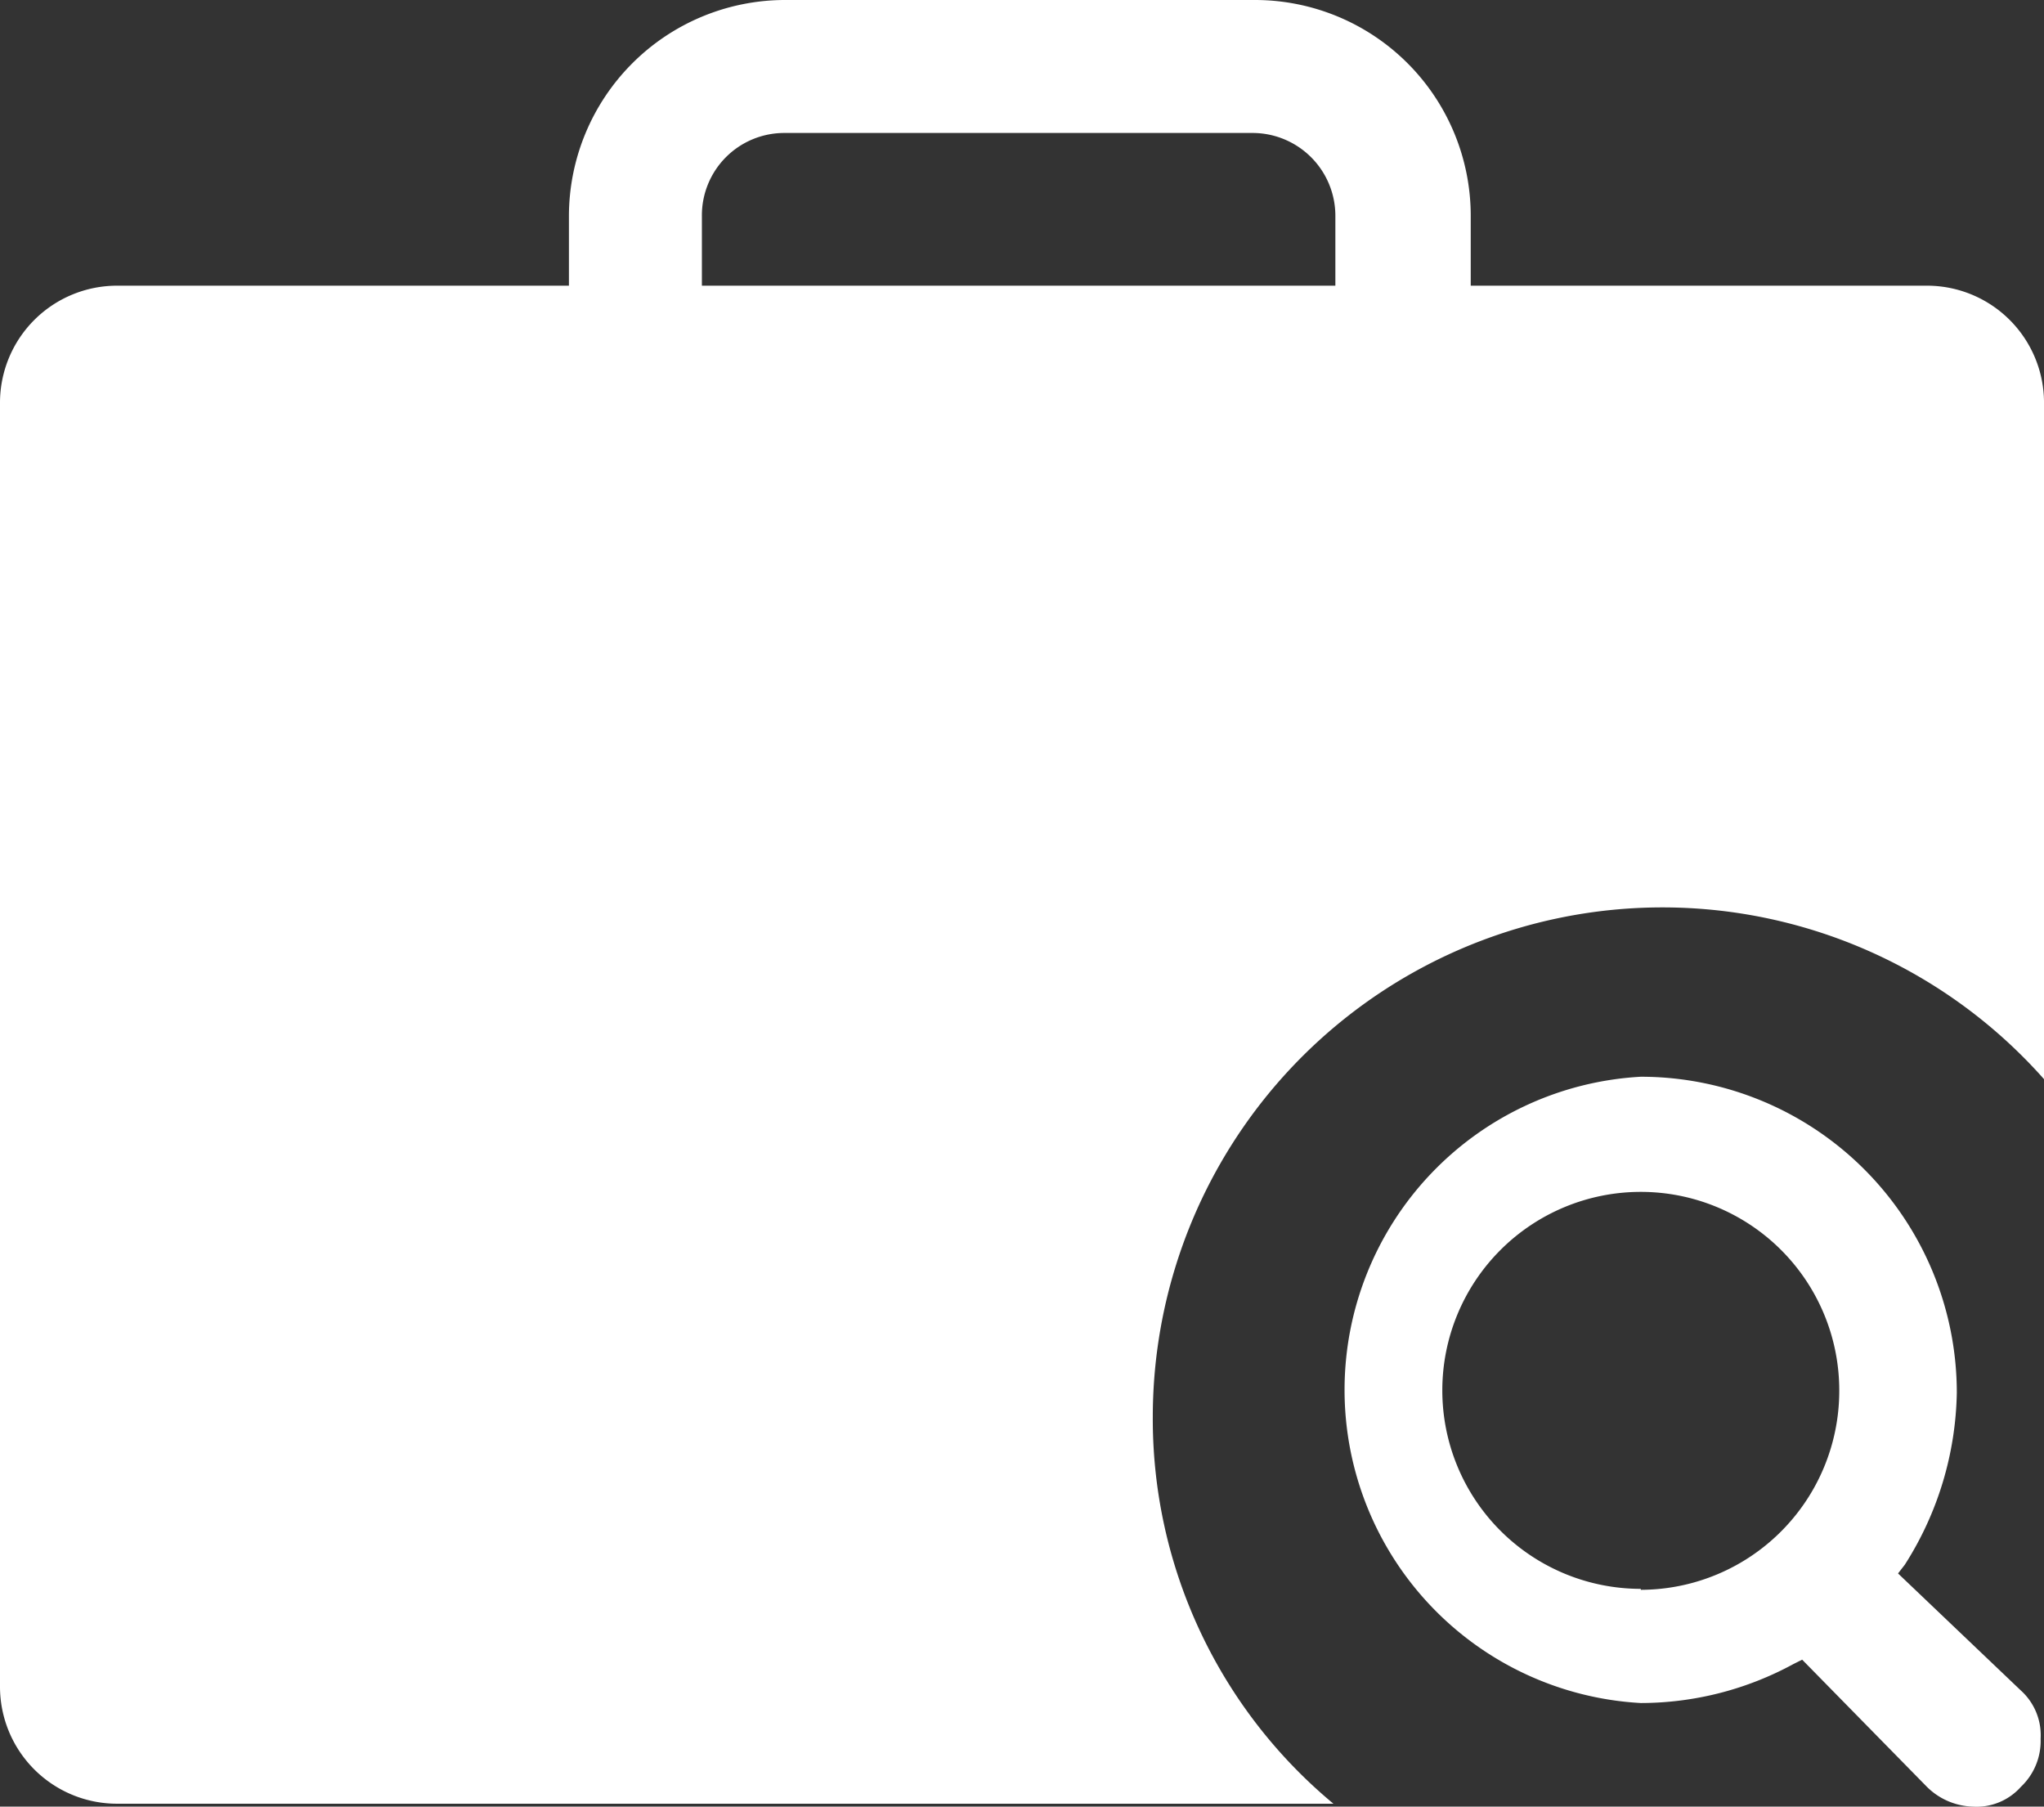 <svg xmlns="http://www.w3.org/2000/svg" viewBox="0 0 42.43 37.5"><rect x="0" y="0" width="42.43" height="37.5" fill="#333333" stroke="none"/><defs><style>.cls-1{fill:#fff;}</style></defs><title>Club recherche d&amp;apos;emploi</title><g id="Calque_2" data-name="Calque 2"><g id="Calque_2-2" data-name="Calque 2"><path class="cls-1" d="M23.93,29.4a10.58,10.58,0,0,1,18.5-7v-14A2.43,2.43,0,0,0,40,5.93H30.53V4.48A4.48,4.48,0,0,0,26.06,0H16.28a4.49,4.49,0,0,0-4.47,4.48V5.93H2.44A2.43,2.43,0,0,0,0,8.37V35a2.43,2.43,0,0,0,2.44,2.44H27.68A10.38,10.38,0,0,1,23.93,29.4ZM14.57,4.48a1.71,1.71,0,0,1,1.71-1.72H26a1.72,1.72,0,0,1,1.72,1.72V5.93H14.57Z"/><path class="cls-1" d="M34.06,22.35a6.51,6.51,0,0,0,0,13,6.64,6.64,0,0,0,3.17-.81l.18-.09,0,0L40,37.09a1.41,1.41,0,0,0,.95.41h0a1.23,1.23,0,0,0,1-.41,1.31,1.31,0,0,0,.41-1,1.25,1.25,0,0,0-.41-1L39.4,32.66l.14-.18a6.84,6.84,0,0,0,1.08-3.57A6.56,6.56,0,0,0,34.06,22.35Zm0,10.63a4.12,4.12,0,1,1,4.12-4.12A4.13,4.13,0,0,1,34.06,33Z"/></g></g></svg>